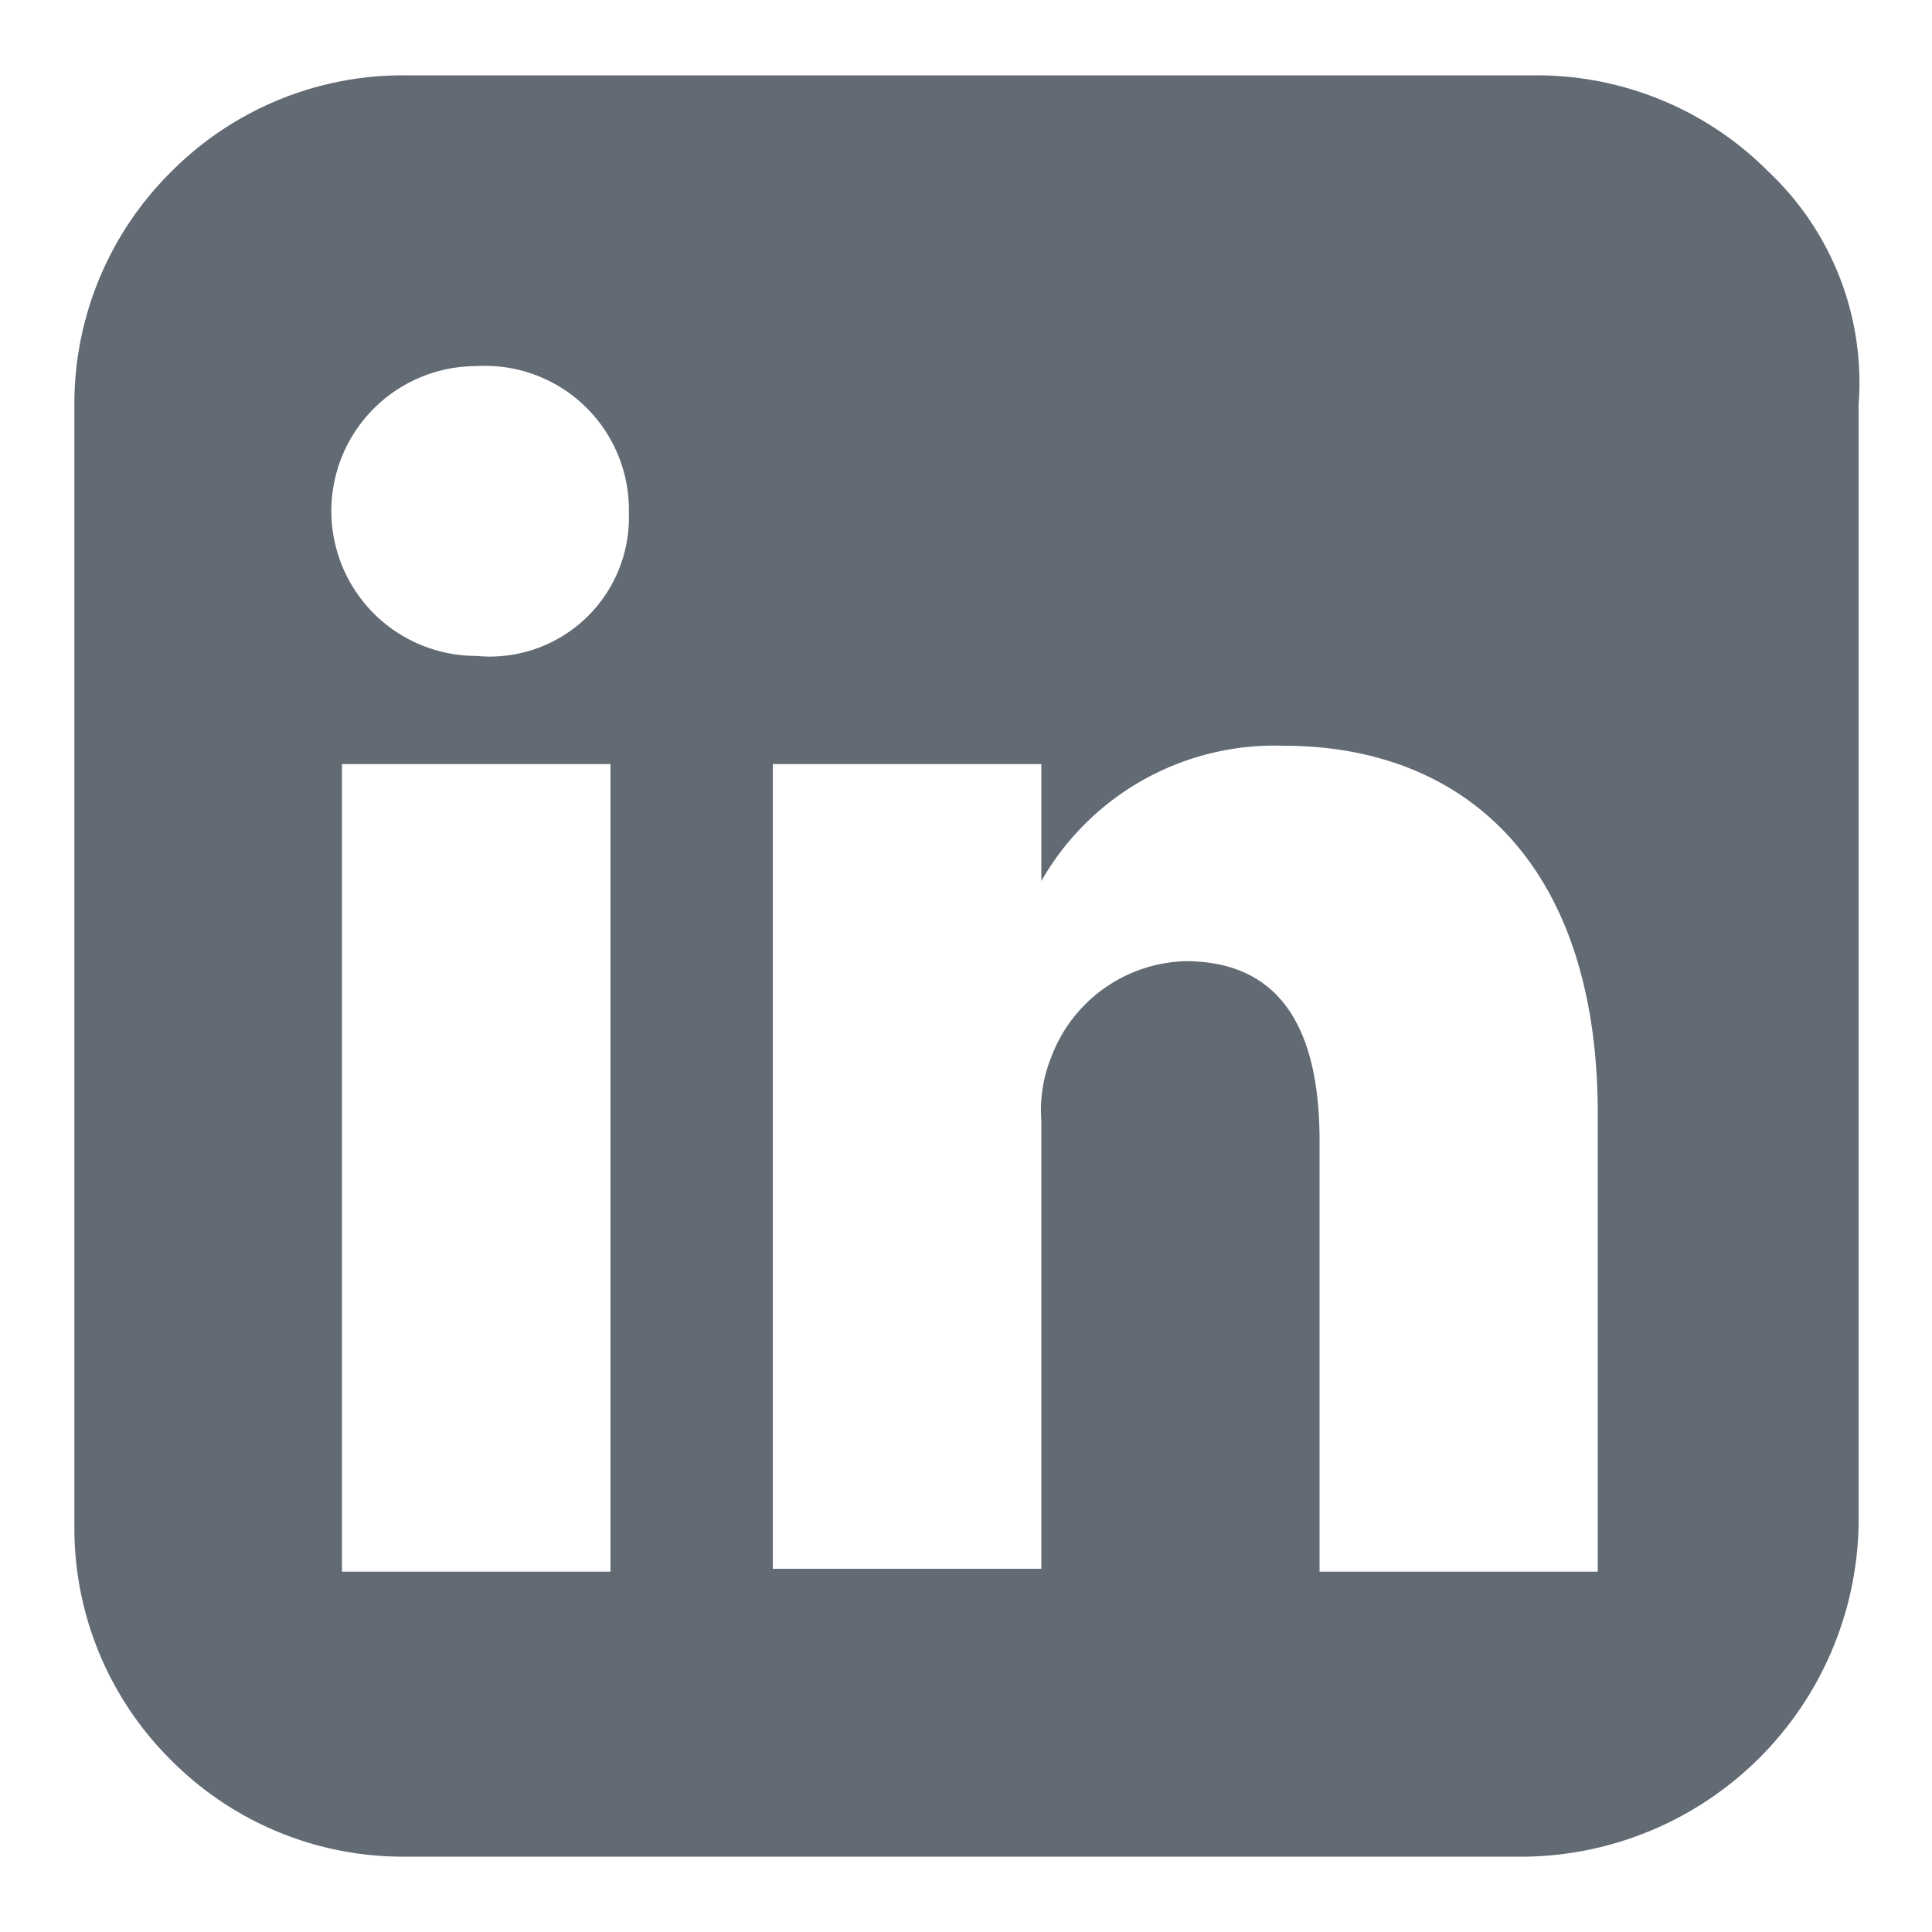 <svg id="Livello_1" data-name="Livello 1" xmlns="http://www.w3.org/2000/svg" viewBox="0 0 20 20"><defs><style>.cls-1{fill:#626a73;}</style></defs><title>icona_linkedin_20x20</title><path class="cls-1" d="M18.31,1.78a3.38,3.38,0,0,0-2.42-1H4.19a3.38,3.38,0,0,0-2.42,1,3.38,3.38,0,0,0-1,2.41V15.81a3.38,3.38,0,0,0,1,2.41,3.38,3.38,0,0,0,2.42,1H15.8a3.5,3.5,0,0,0,3.44-3.43V4.19A3,3,0,0,0,18.31,1.78ZM6.42,16.27H3.54V7.91H6.32v8.36ZM4.93,6.79h0a1.49,1.49,0,1,1,0-3A1.49,1.49,0,0,1,6.51,5.31,1.44,1.44,0,0,1,4.93,6.79Zm11.52,9.48H13.66V11.81c0-1.11-.37-1.86-1.39-1.86a1.53,1.53,0,0,0-1.39,1,1.46,1.46,0,0,0-.1.65v4.64H8V7.91h2.78V9.12a2.78,2.78,0,0,1,2.51-1.4c1.86,0,3.25,1.21,3.25,3.81v4.74ZM10.69,9.12Z"/></svg>